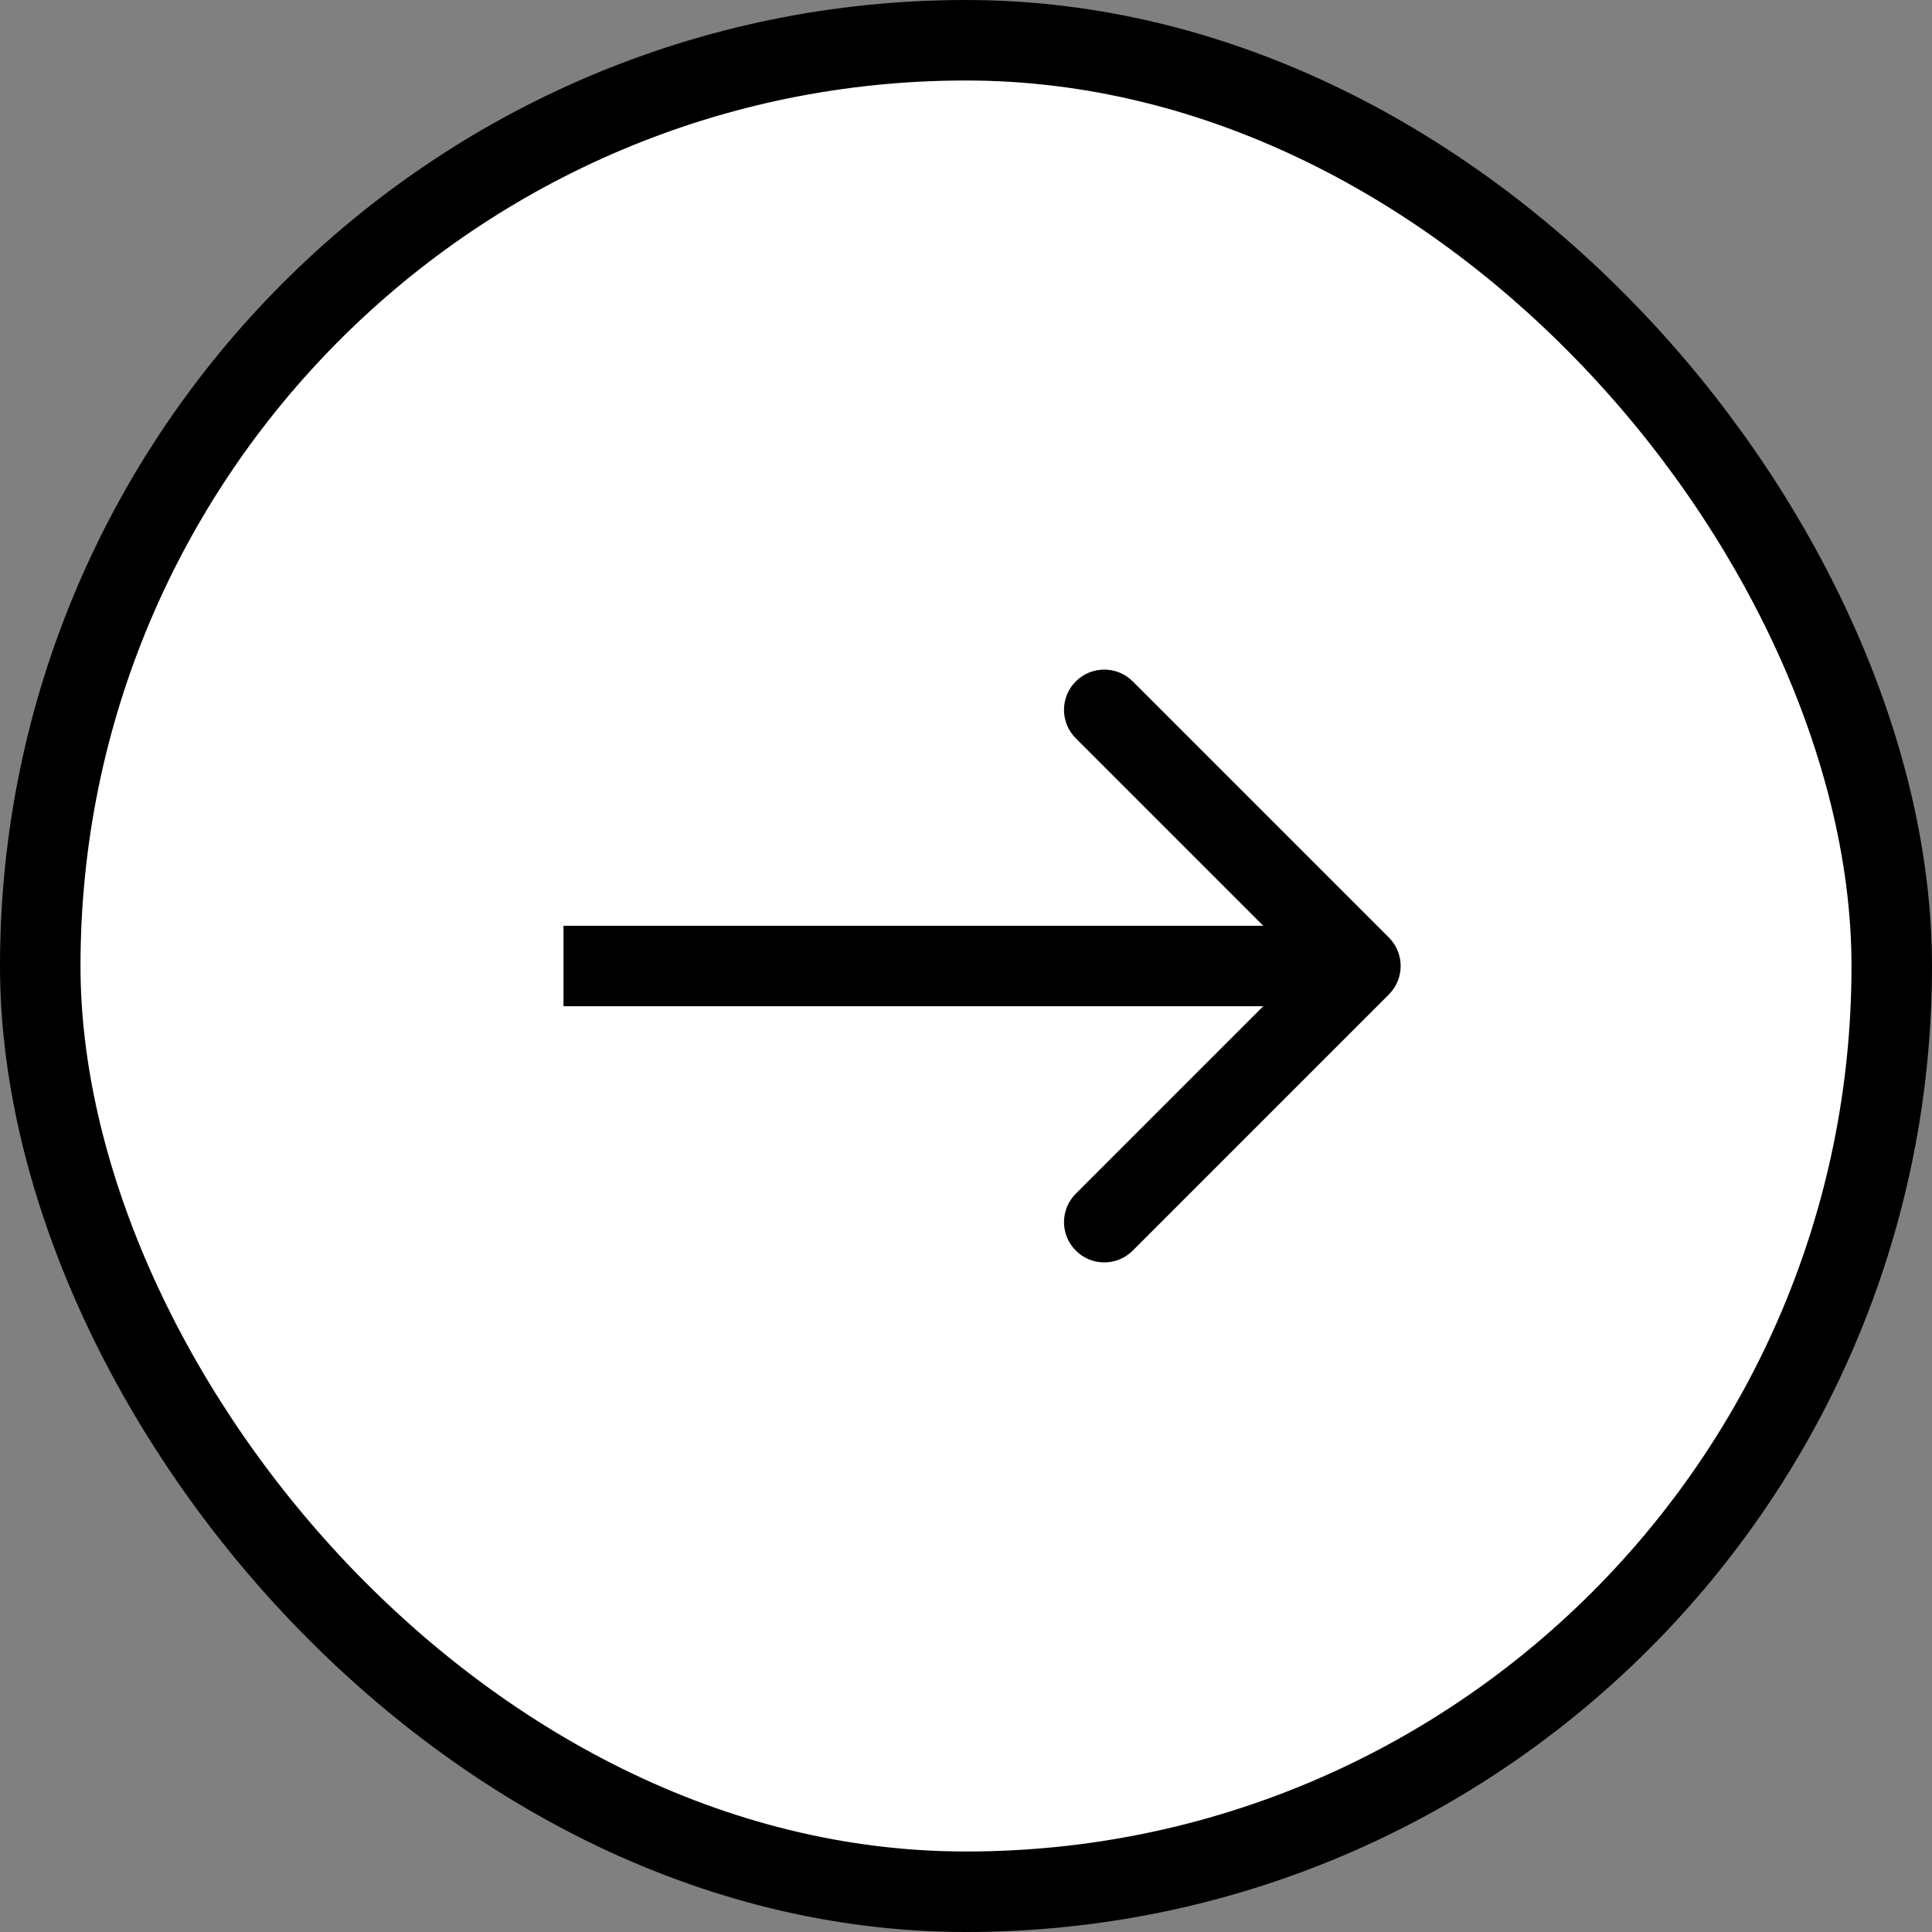 <?xml version="1.0" encoding="UTF-8"?> <svg xmlns="http://www.w3.org/2000/svg" width="48" height="48" viewBox="0 0 48 48" fill="none"><rect x="0" y="0" width="48" height="48" fill="#808080" stroke="none"/><rect x="1" y="1" width="46" height="46" rx="23" fill="white"></rect><rect x="1" y="1" width="46" height="46" rx="23" stroke="black" stroke-width="2"></rect><path d="M34.506 24.707C34.897 24.317 34.897 23.683 34.506 23.293L28.142 16.929C27.752 16.538 27.118 16.538 26.728 16.929C26.337 17.32 26.337 17.953 26.728 18.343L32.385 24L26.728 29.657C26.337 30.047 26.337 30.68 26.728 31.071C27.118 31.462 27.752 31.462 28.142 31.071L34.506 24.707ZM14 25H33.799V23H14V25Z" fill="black"></path></svg> 